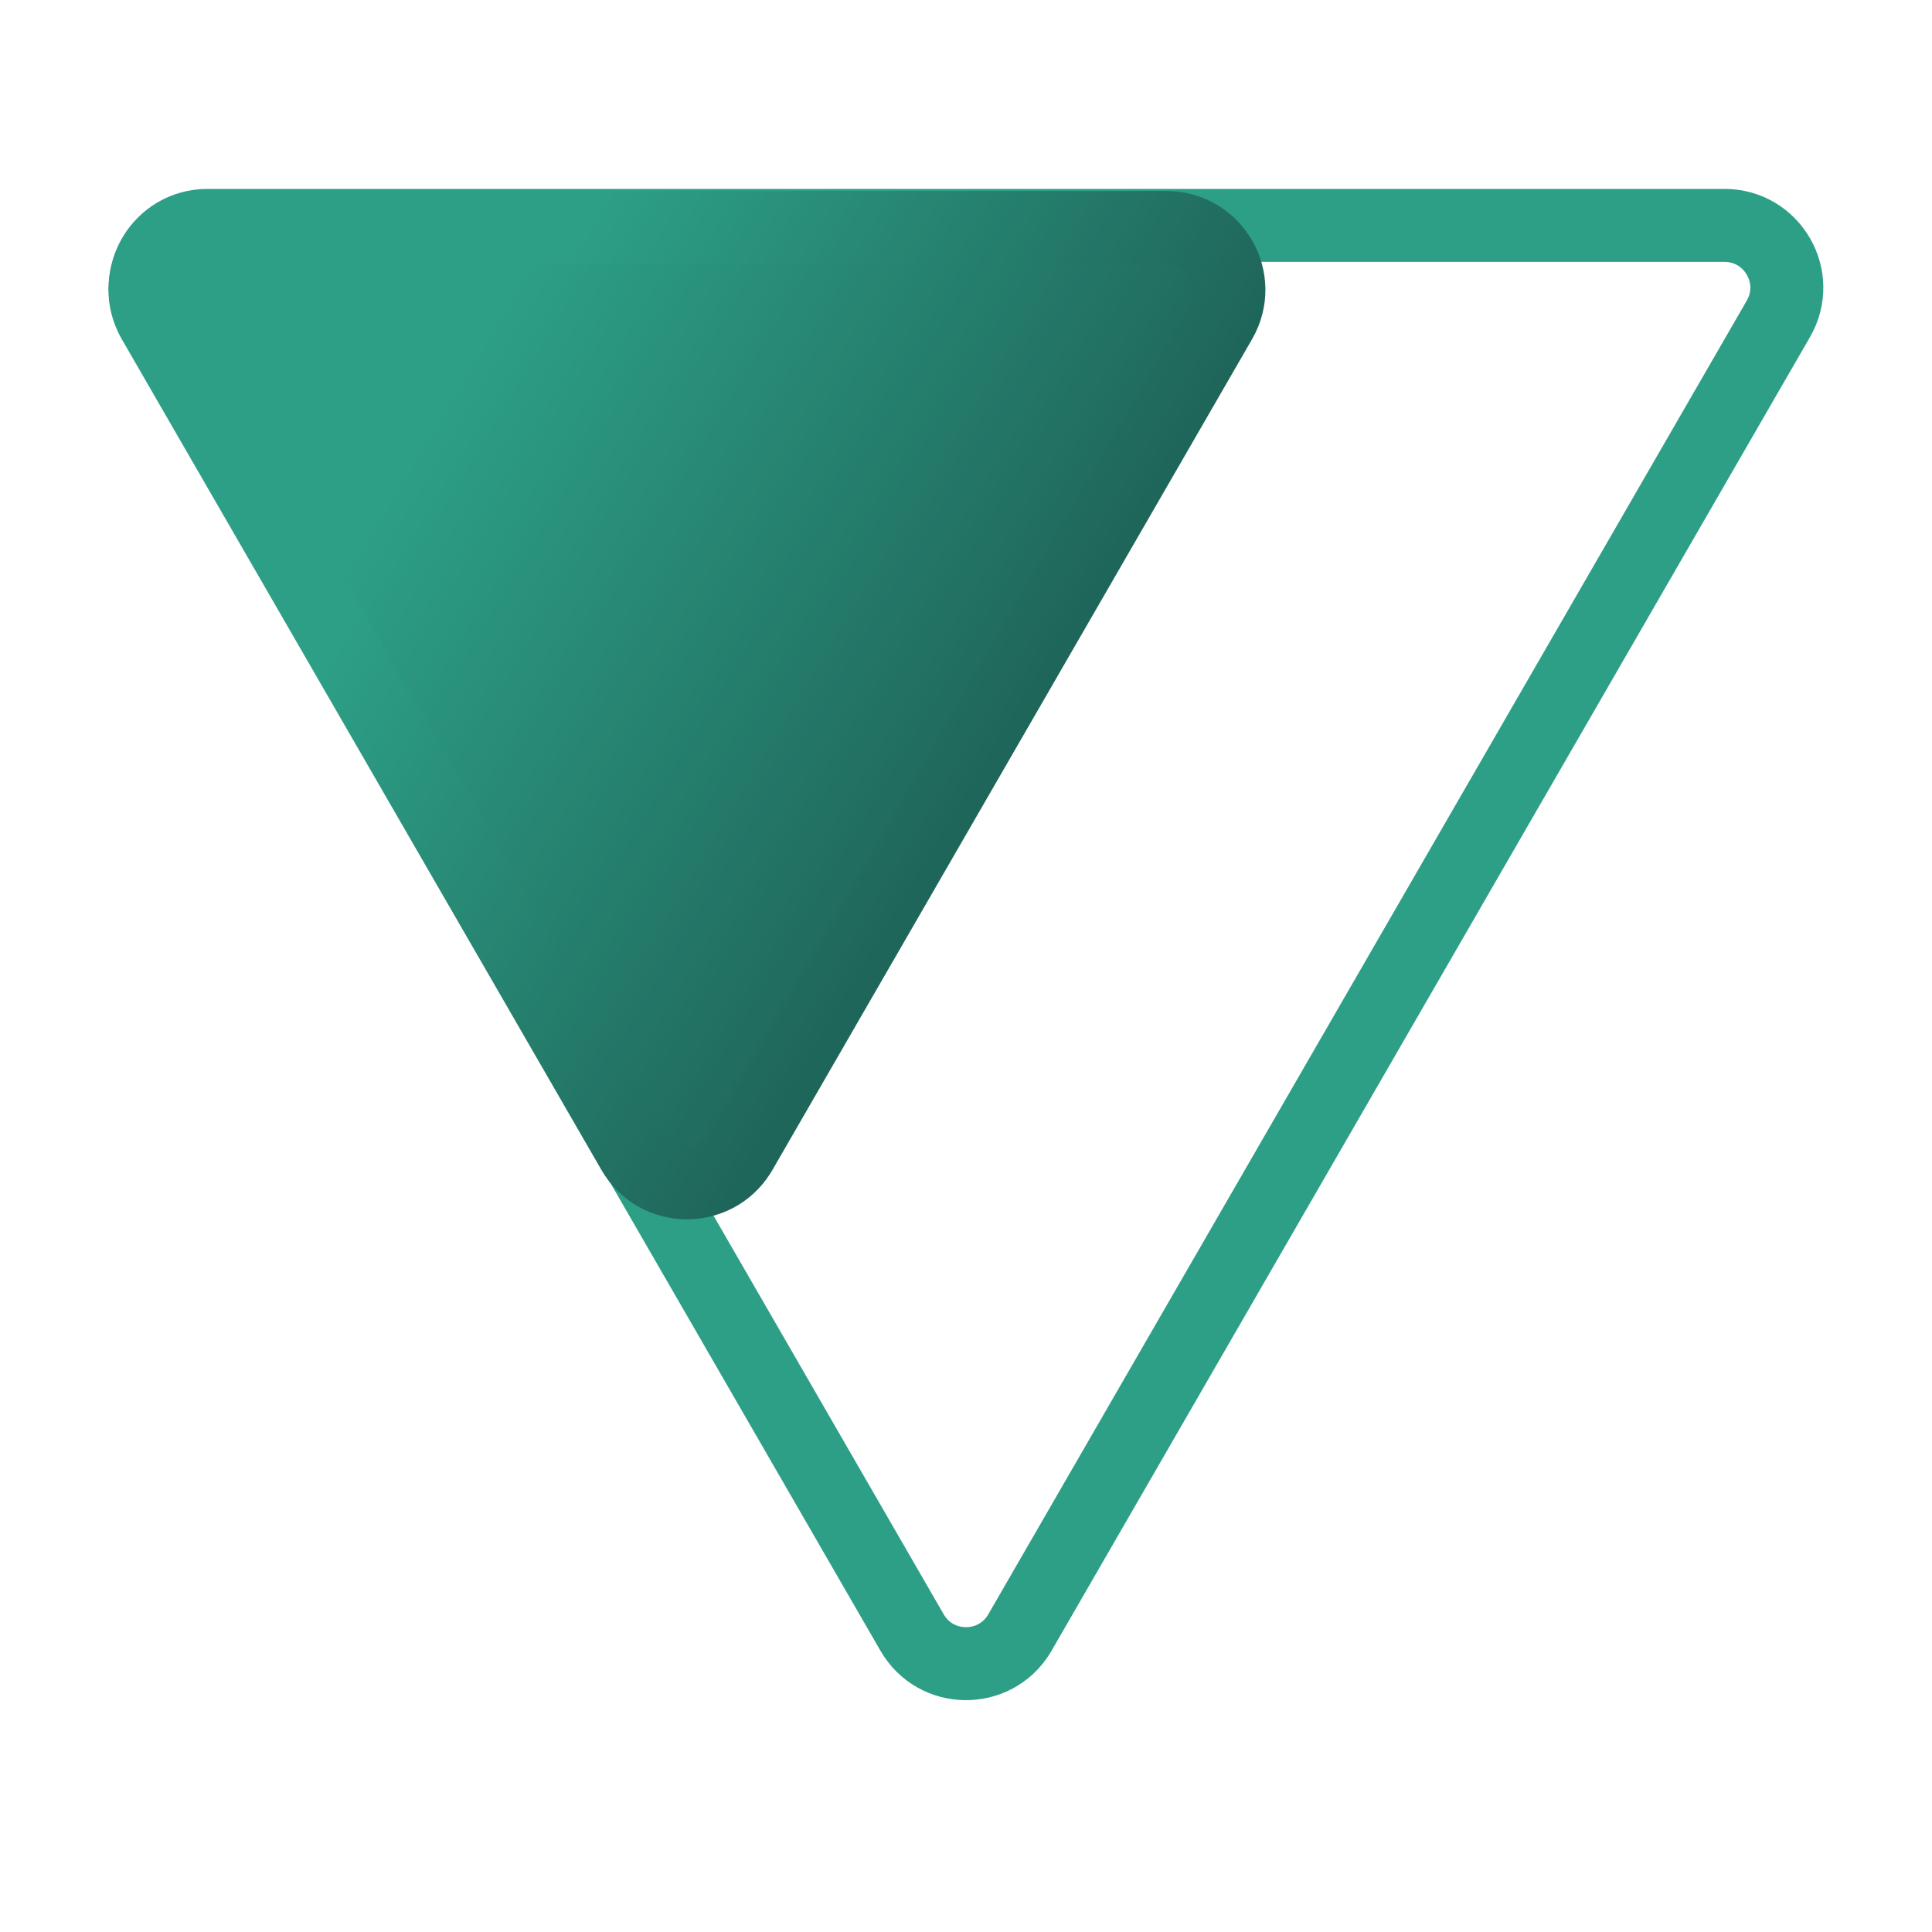 <svg width="450" height="450" viewBox="0 0 450 450" fill="none" xmlns="http://www.w3.org/2000/svg">
<g clip-path="url(#clip0_802_56)">
<path d="M212.442 380.25C217.936 389.766 231.543 389.915 237.29 380.696L237.558 380.25L414.227 74.25C419.808 64.583 412.831 52.5 401.669 52.5H48.331C37.343 52.5 30.412 64.208 35.522 73.795L35.773 74.25L212.442 380.25Z" stroke="#2D9F86" stroke-width="17"/>
<path d="M147.442 268.25C152.936 277.766 166.543 277.915 172.29 268.696L172.558 268.25L284.274 74.75C289.855 65.083 282.879 53 271.717 53H48.282C37.12 53 30.145 65.083 35.726 74.75L147.442 268.25Z" fill="url(#paint0_linear_802_56)" stroke="url(#paint1_linear_802_56)" stroke-width="17"/>
</g>
<defs>
<linearGradient id="paint0_linear_802_56" x1="101.7" y1="97" x2="236.2" y2="178" gradientUnits="userSpaceOnUse">
<stop stop-color="#2D9F86"/>
<stop offset="1" stop-color="#1F665A"/>
</linearGradient>
<linearGradient id="paint1_linear_802_56" x1="106" y1="104.5" x2="230" y2="178.5" gradientUnits="userSpaceOnUse">
<stop stop-color="#2D9F86"/>
<stop offset="1" stop-color="#1F665A"/>
</linearGradient>
<clipPath id="clip0_802_56">
<rect width="450" height="450" fill="white"/>
</clipPath>
</defs>
</svg>
